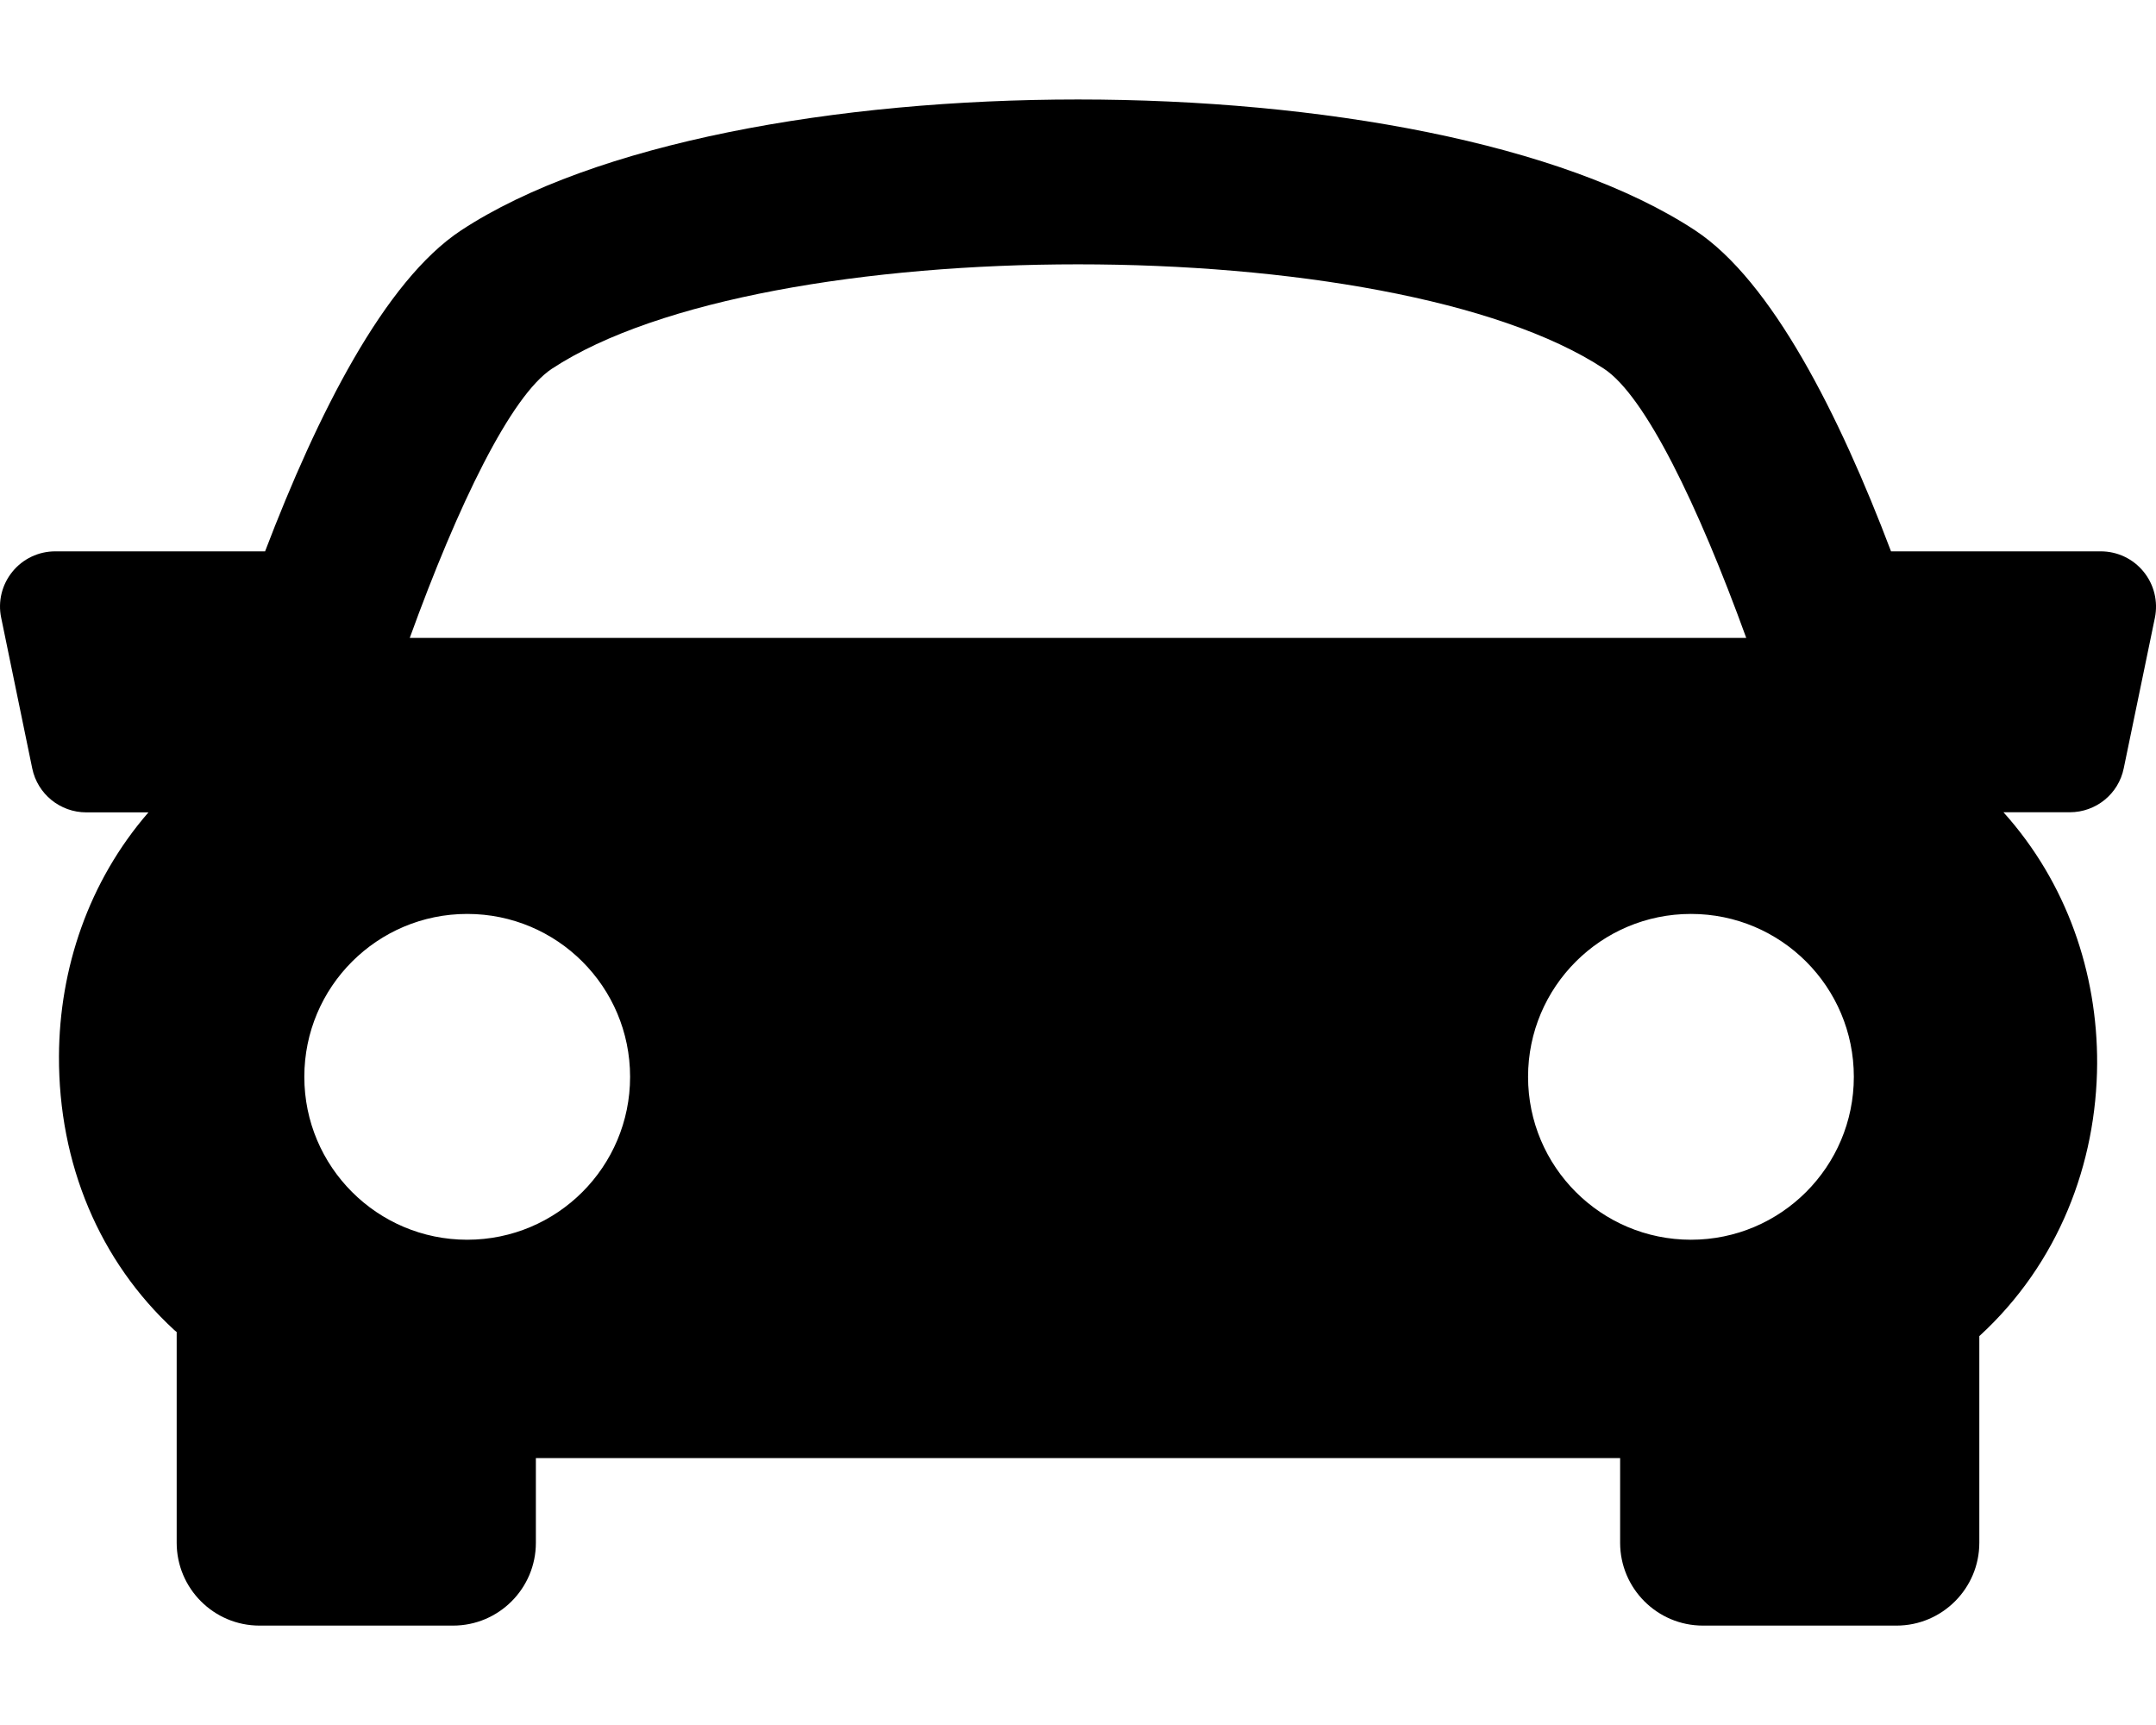 <svg width="20" height="16" viewBox="0 0 20 16" fill="none" xmlns="http://www.w3.org/2000/svg">
<path d="M19.885 5.303C19.788 5.183 19.642 5.114 19.488 5.114H17.542C17.062 3.847 16.436 2.606 15.725 2.137C13.264 0.518 6.737 0.518 4.277 2.137C3.565 2.606 2.942 3.849 2.459 5.114H0.512C0.358 5.114 0.212 5.183 0.115 5.303C0.018 5.422 -0.021 5.579 0.011 5.73L0.299 7.127C0.348 7.365 0.558 7.535 0.8 7.535H1.377C0.82 8.177 0.551 8.986 0.547 9.795C0.543 10.795 0.923 11.698 1.617 12.337C1.624 12.344 1.632 12.348 1.639 12.355V14.31C1.639 14.733 1.983 15.078 2.407 15.078H4.203C4.627 15.078 4.971 14.733 4.971 14.31V13.524H15.029V14.31C15.029 14.733 15.373 15.078 15.797 15.078H17.593C18.016 15.078 18.361 14.733 18.361 14.31V12.393C19.097 11.719 19.449 10.791 19.454 9.865C19.457 9.028 19.175 8.19 18.585 7.534H19.2C19.443 7.534 19.653 7.364 19.701 7.125L19.99 5.729C20.02 5.579 19.983 5.423 19.885 5.303ZM5.12 3.42C7.081 2.129 12.919 2.129 14.879 3.42C15.26 3.67 15.75 4.68 16.199 5.917H3.801C4.249 4.681 4.739 3.671 5.12 3.42ZM2.823 9.988C2.823 9.153 3.5 8.477 4.334 8.477C5.169 8.477 5.845 9.153 5.845 9.988C5.845 10.822 5.169 11.499 4.334 11.499C3.5 11.499 2.823 10.822 2.823 9.988ZM15.686 11.499C14.852 11.499 14.175 10.822 14.175 9.988C14.175 9.153 14.852 8.477 15.686 8.477C16.521 8.477 17.197 9.153 17.197 9.988C17.197 10.822 16.52 11.499 15.686 11.499Z" fill="black"/>
</svg>
